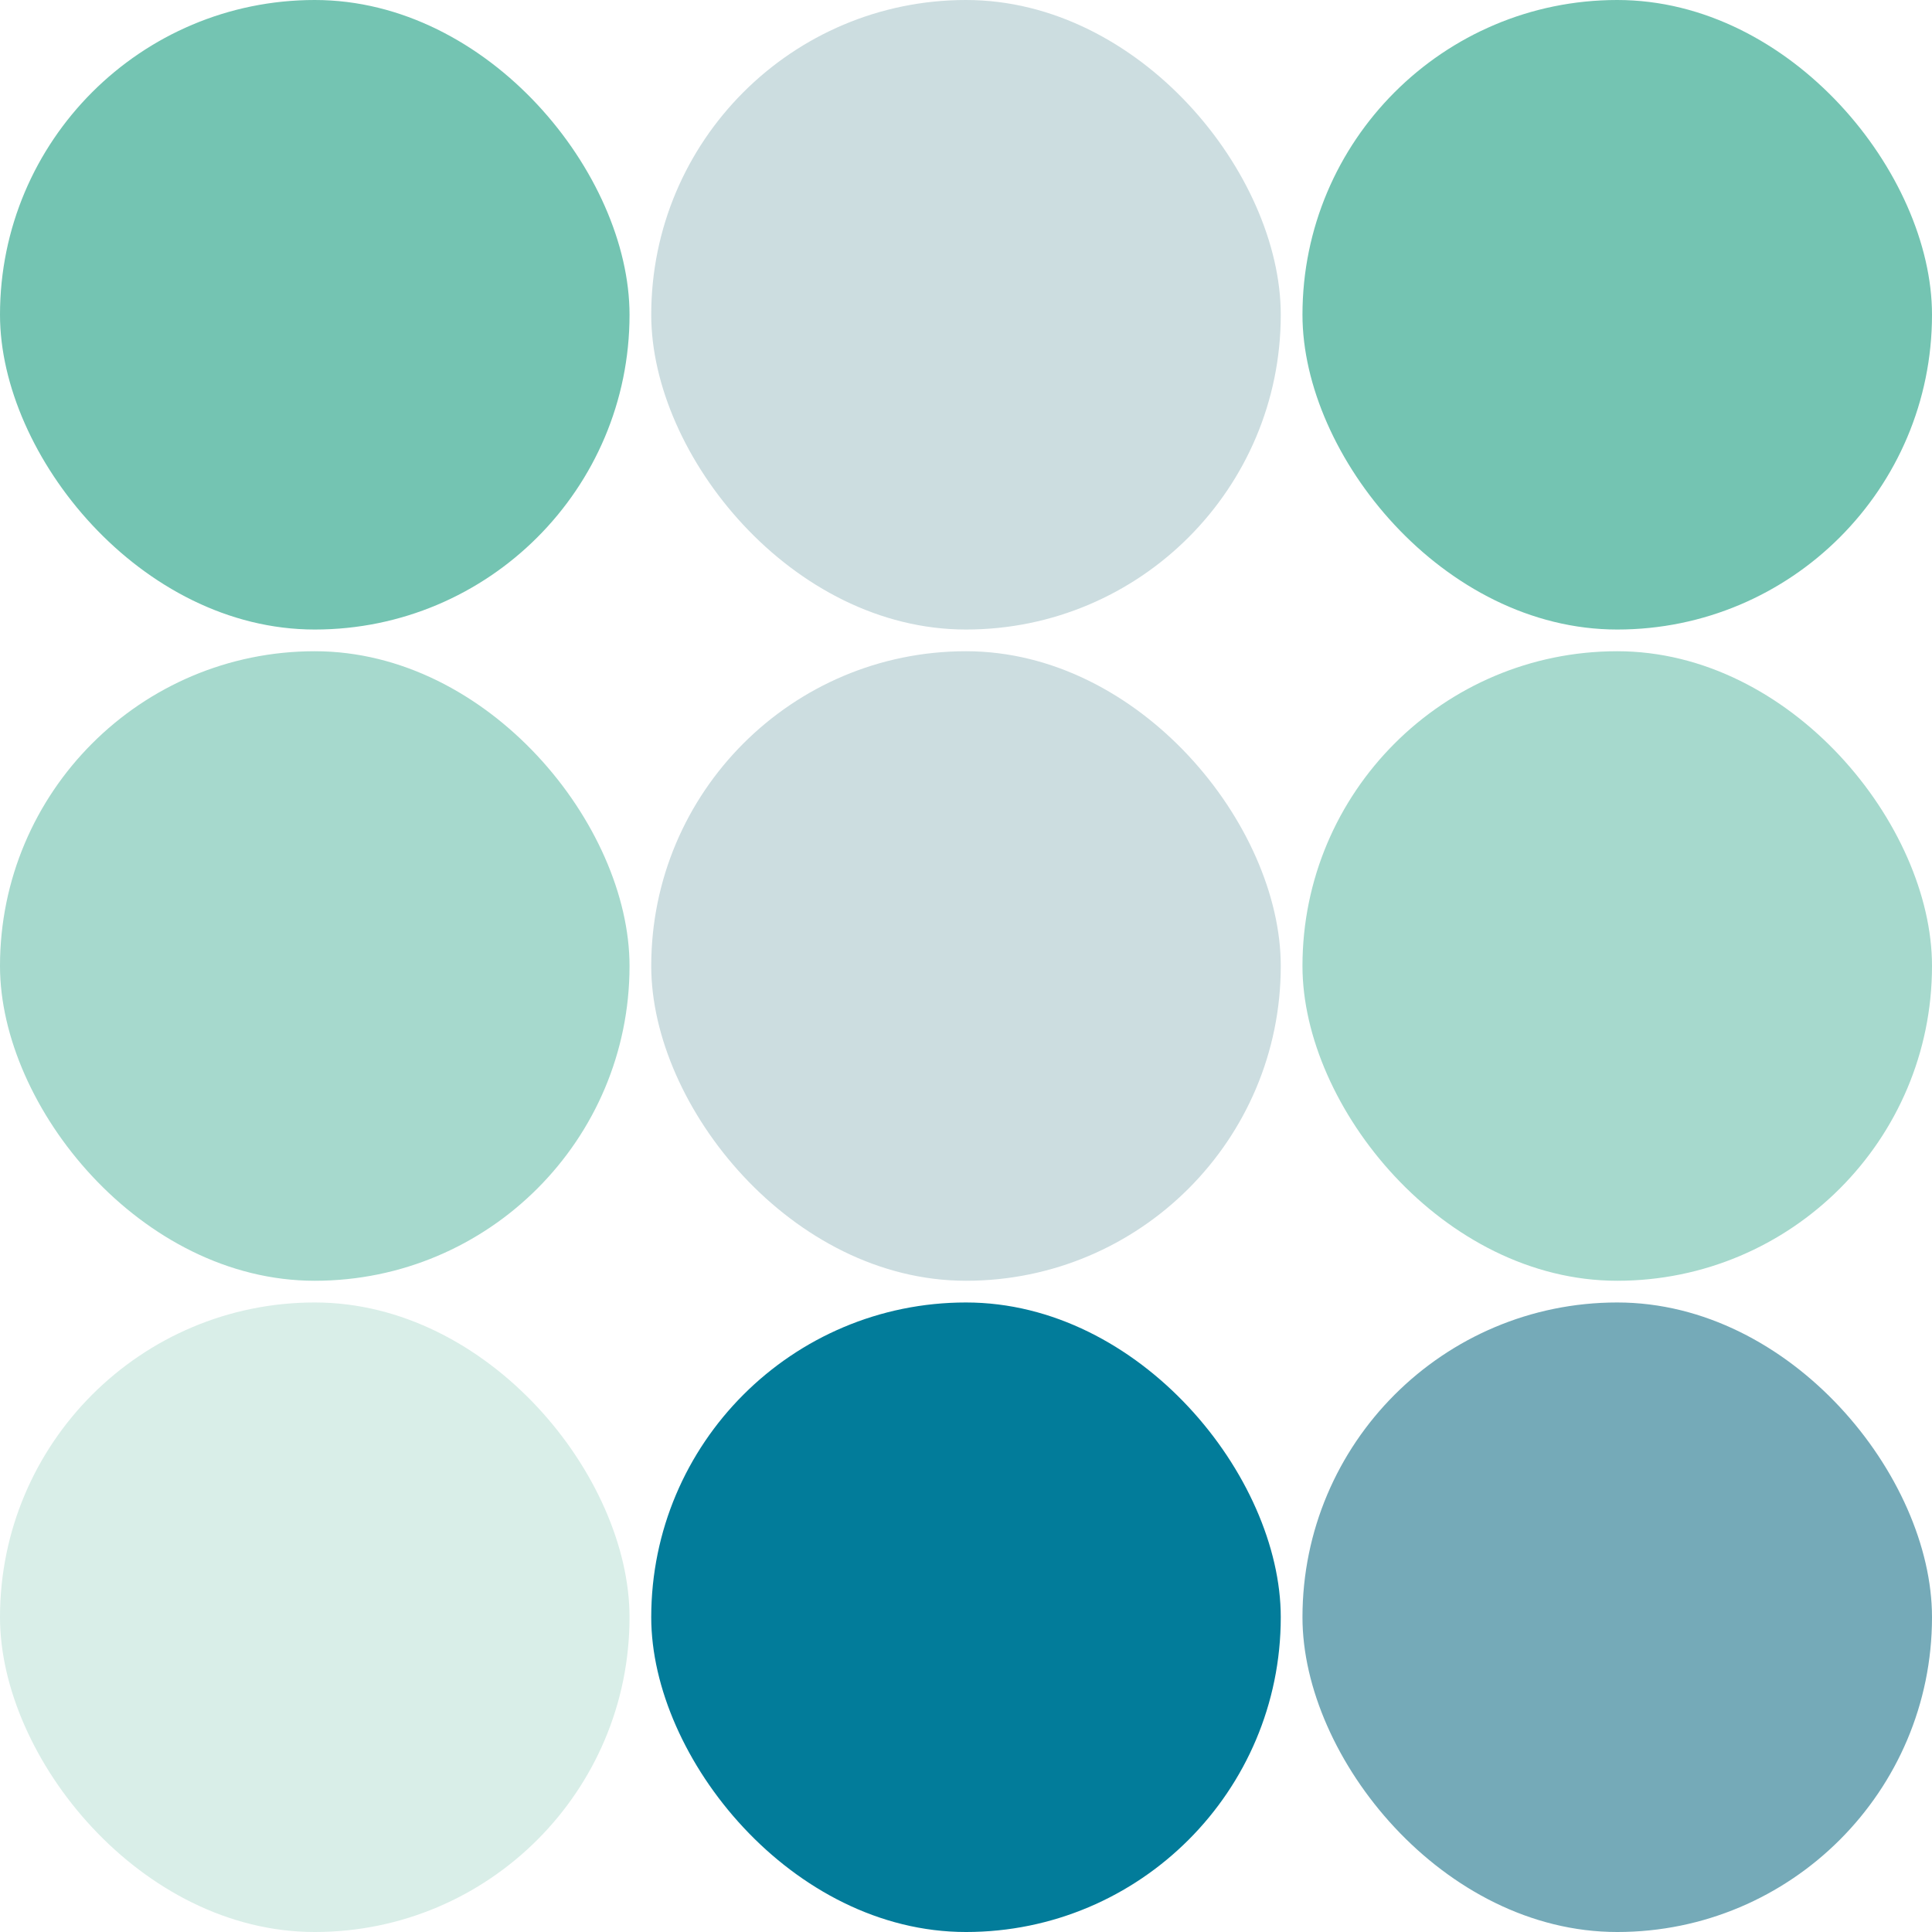 <?xml version="1.0" encoding="UTF-8"?>
<svg id="Livello_2" data-name="Livello 2" xmlns="http://www.w3.org/2000/svg" viewBox="0 0 890 890">
  <defs>
    <style>
      .cls-1 {
        fill: #74c4b2;
      }

      .cls-2 {
        fill: #ccdde0;
      }

      .cls-3 {
        fill: #a6d9cd;
      }

      .cls-4 {
        fill: #75aab8;
      }

      .cls-5 {
        fill: #d9eee8;
      }

      .cls-6 {
        fill: #027c9a;
      }
    </style>
  </defs>
  <rect class="cls-6" x="300" y="600" width="290" height="290" rx="145" ry="145"/>
  <rect class="cls-2" x="300" y="300" width="290" height="290" rx="145" ry="145"/>
  <rect class="cls-2" x="300" y="0" width="290" height="290" rx="145" ry="145"/>
  <rect class="cls-1" x="600" y="0" width="290" height="290" rx="145" ry="145"/>
  <rect class="cls-4" x="600" y="600" width="290" height="290" rx="145" ry="145"/>
  <rect class="cls-3" x="600" y="300" width="290" height="290" rx="145" ry="145"/>
  <rect class="cls-1" x="0" y="0" width="290" height="290" rx="145" ry="145"/>
  <rect class="cls-3" x="0" y="300" width="290" height="290" rx="145" ry="145"/>
  <rect class="cls-5" x="0" y="600" width="290" height="290" rx="145" ry="145"/>
</svg>